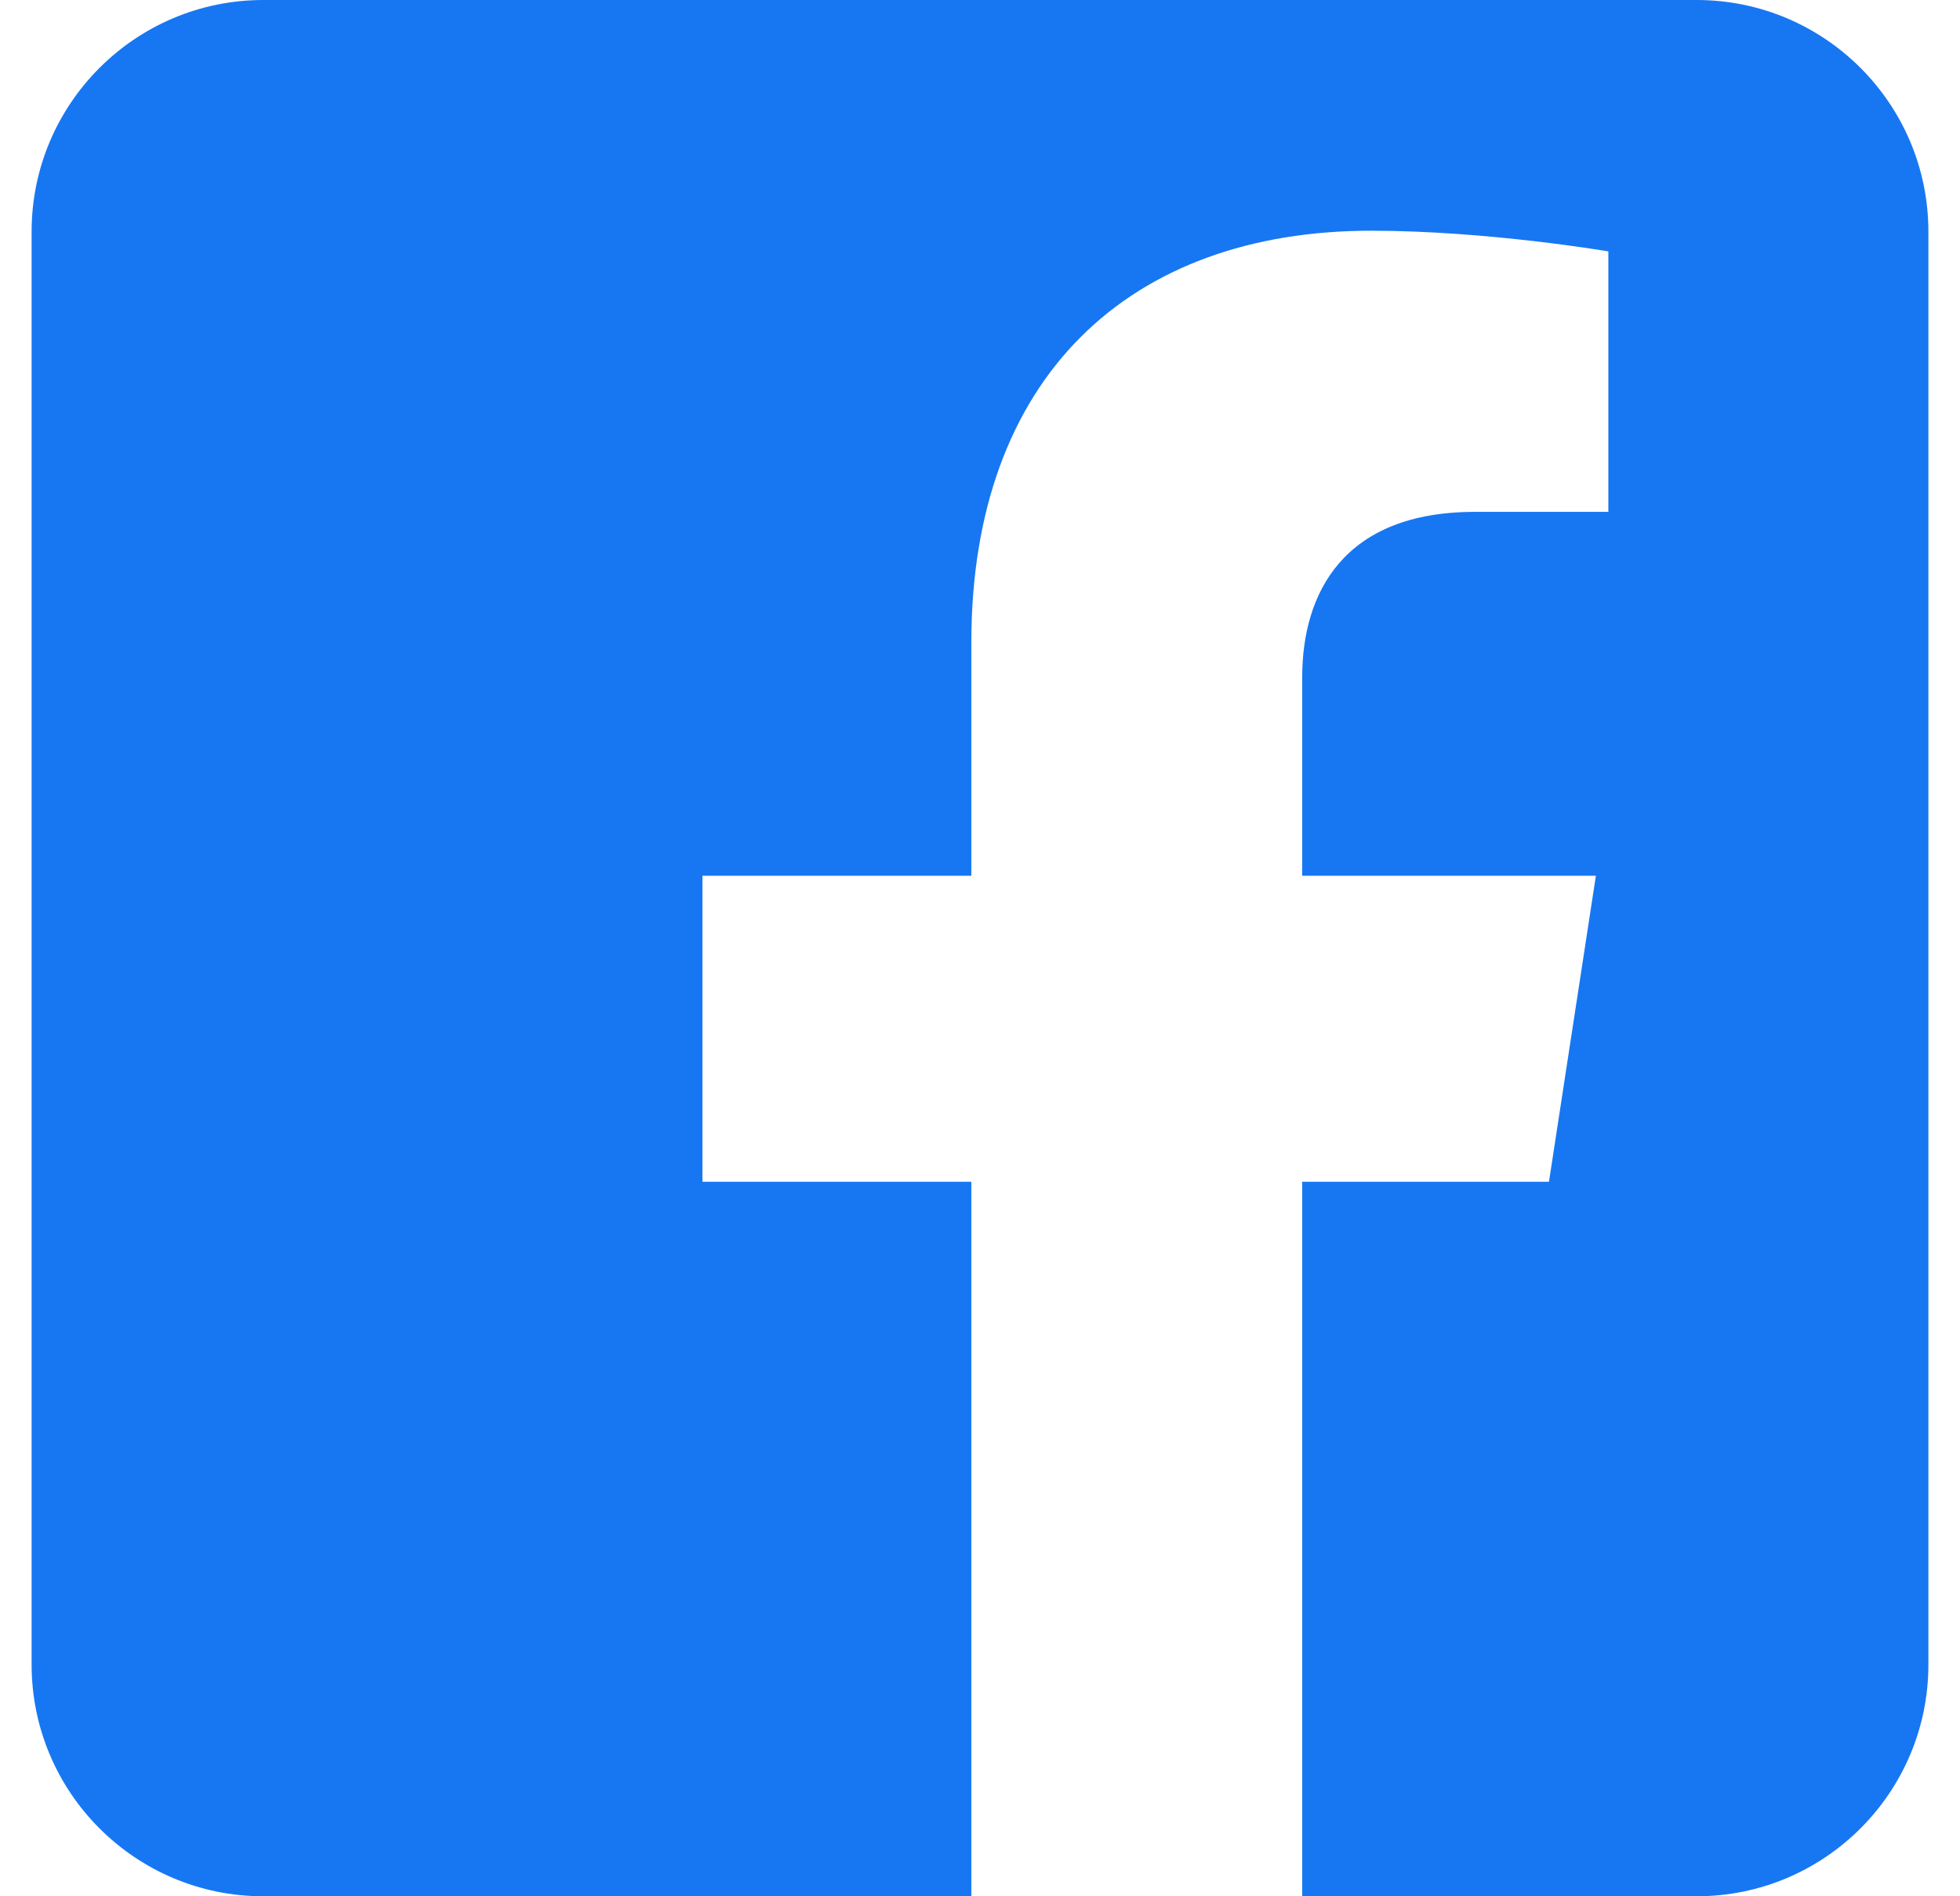 <svg width="31" height="30" viewBox="0 0 31 30" fill="none" xmlns="http://www.w3.org/2000/svg">
    <g clip-path="url(#clip0_488_3266)">
        <path fill-rule="evenodd" clip-rule="evenodd" d="M26.835 0C28.858 0 30.5 1.642 30.5 3.665V26.335C30.5 28.358 28.858 30 26.835 30H20.596V18.696H24.499L25.241 13.855H20.596V10.714C20.596 9.389 21.245 8.098 23.326 8.098H25.438V3.977C25.438 3.977 23.521 3.65 21.689 3.65C17.863 3.65 15.363 5.968 15.363 10.166V13.855H11.11V18.696H15.363V30H4.165C2.142 30 0.5 28.358 0.5 26.335V3.665C0.5 1.642 2.142 0 4.165 0L26.835 0Z" fill="#1777F2"/>
    </g>
    <defs>
        <clipPath id="clip0_488_3266">
            <rect width="30" height="30" fill="white" transform="translate(0.5)"/>
        </clipPath>
    </defs>
</svg>
